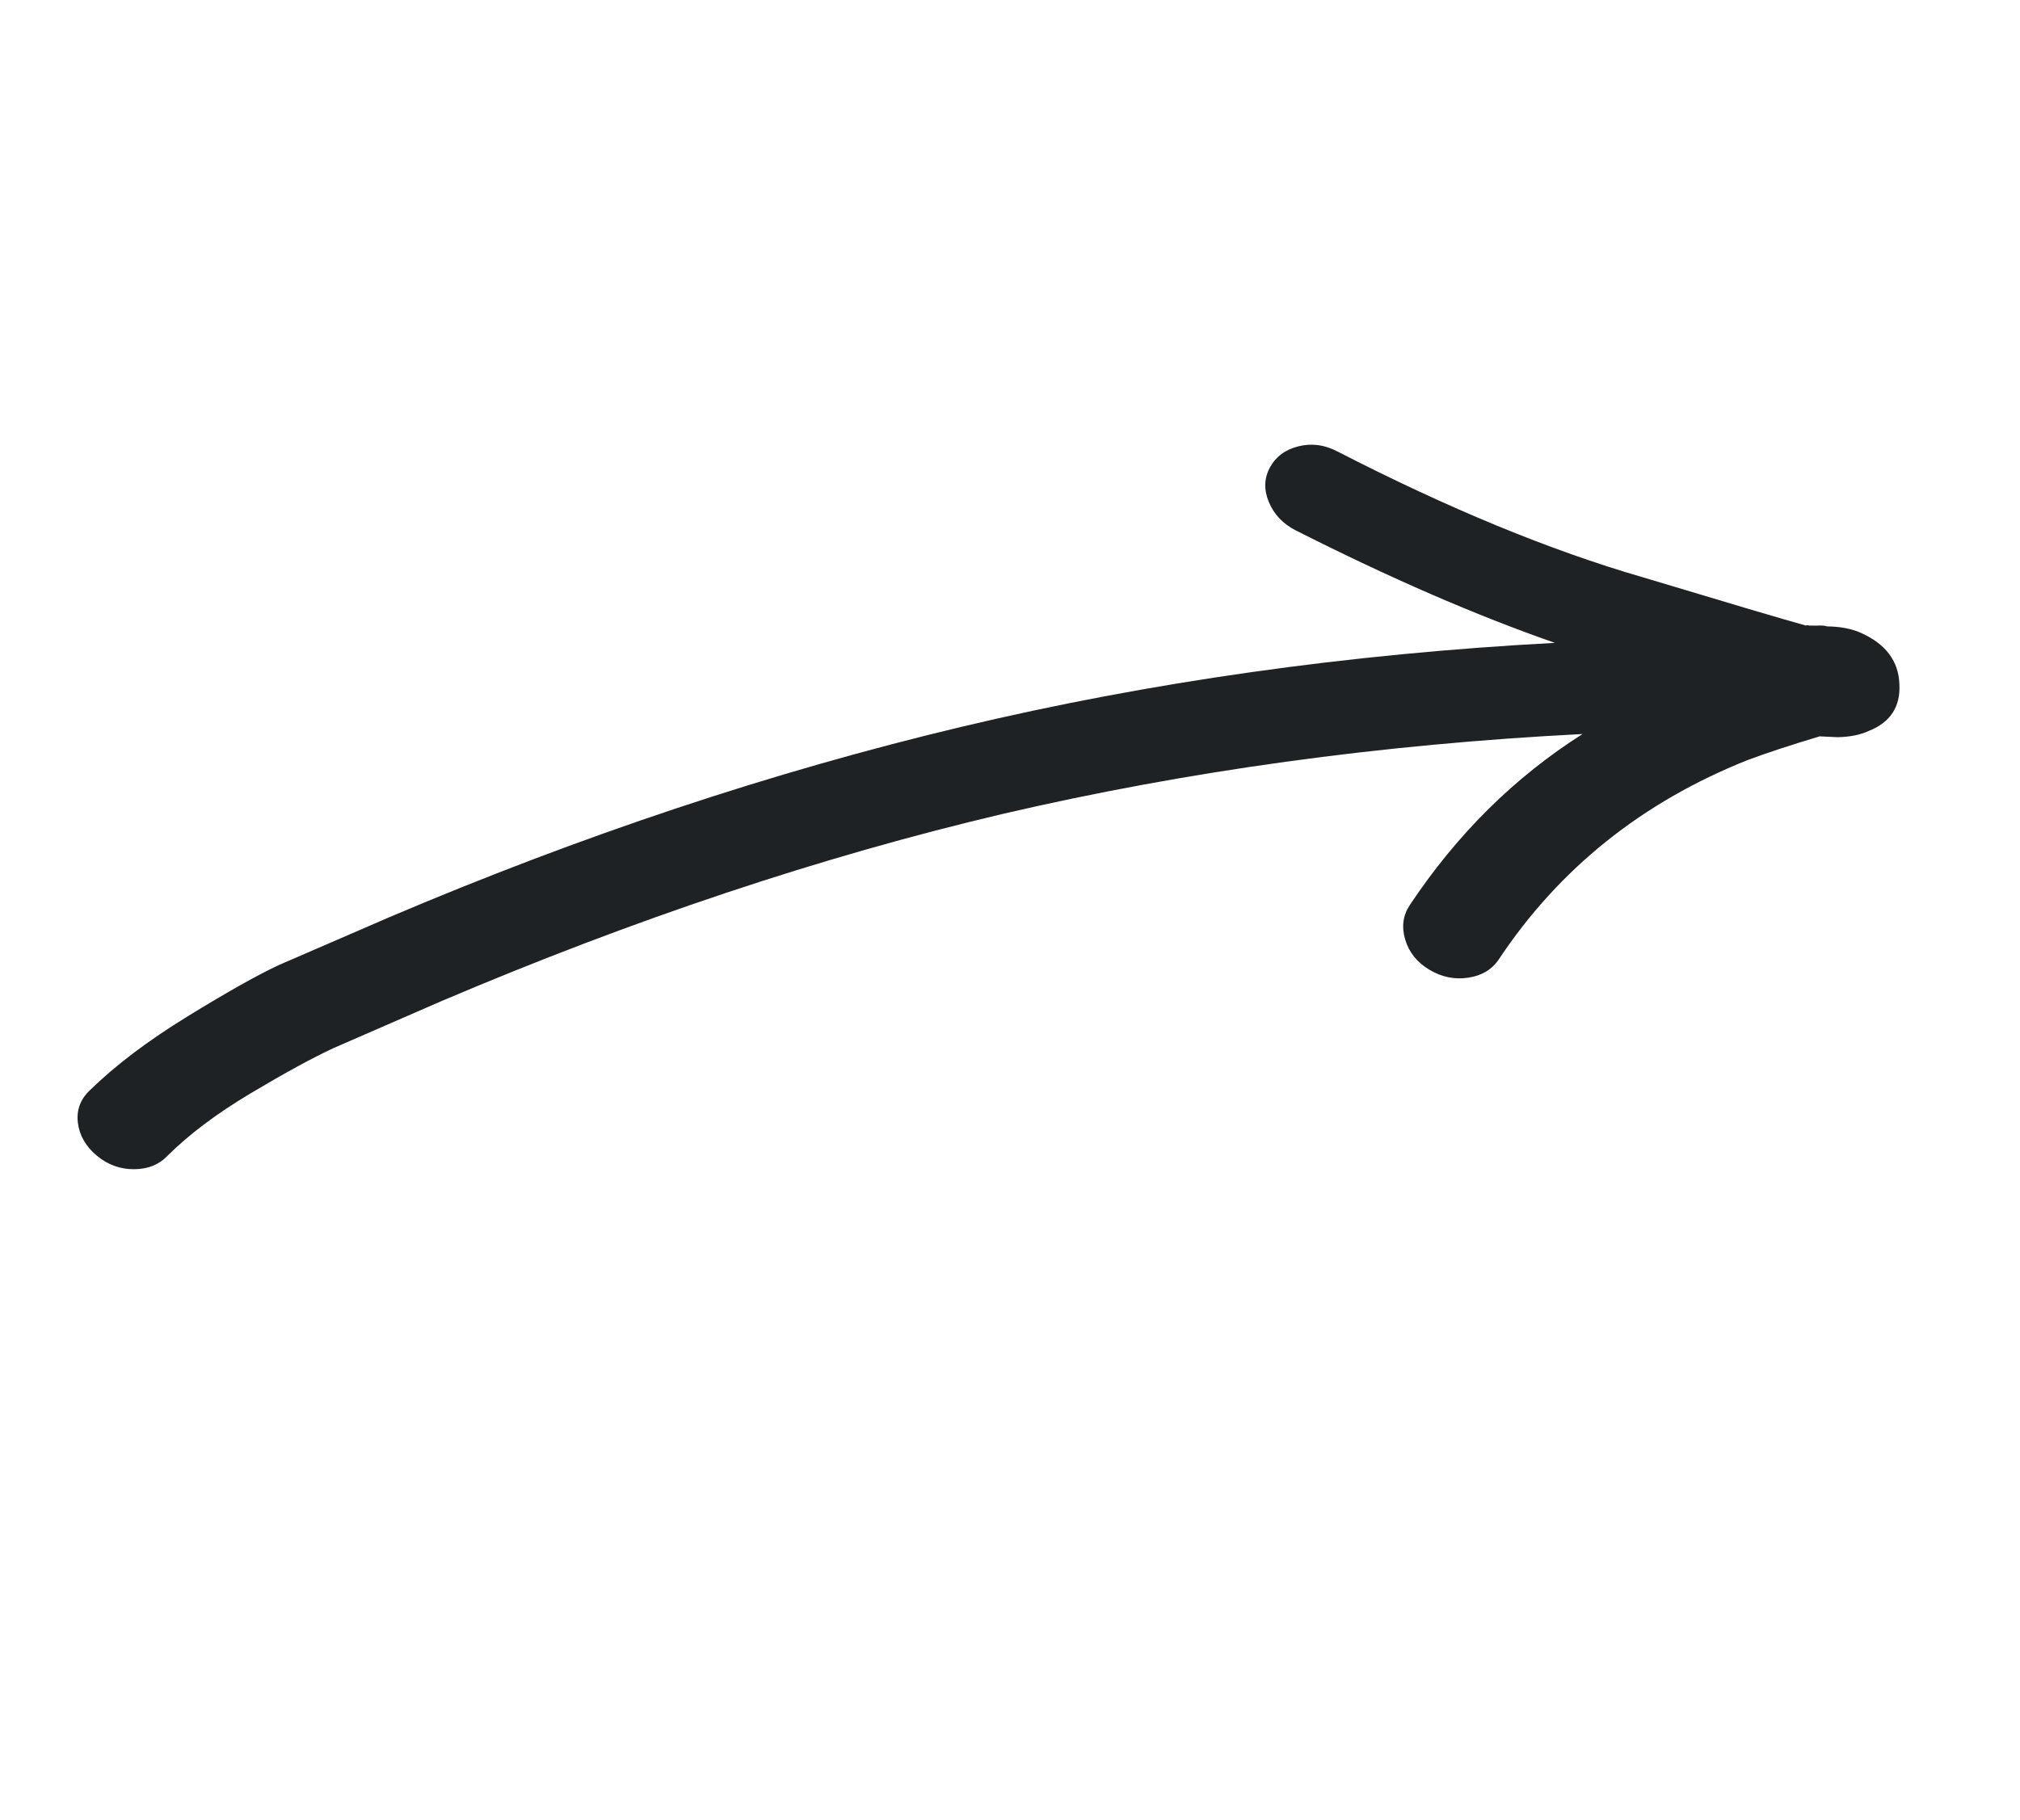 <?xml version="1.0" encoding="utf-8" ?>
<svg xmlns="http://www.w3.org/2000/svg" xmlns:xlink="http://www.w3.org/1999/xlink" width="81" height="73">
	<path fill="#1F2225" transform="matrix(0.914 0.407 -0.407 0.914 22.052 1.975)" d="M35.376 1.89C40.376 2.17 44.786 2.047 48.607 1.522C52.184 1.067 54.44 0.77 55.375 0.63C55.416 0.595 55.457 0.577 55.497 0.577L55.741 0.472C55.944 0.367 56.087 0.315 56.168 0.315C56.656 0.105 57.103 0 57.509 0C58.607 0 59.359 0.42 59.765 1.26C60.172 2.065 60.05 2.8 59.4 3.465C59.156 3.745 58.81 3.99 58.363 4.2L57.692 4.462C56.757 5.267 56.005 5.95 55.436 6.51C52.266 9.764 50.314 13.544 49.583 17.849C49.501 18.339 49.227 18.733 48.76 19.03C48.292 19.328 47.774 19.441 47.205 19.371C46.636 19.301 46.178 19.065 45.833 18.663C45.487 18.26 45.355 17.814 45.437 17.324C46.006 13.964 47.184 10.937 48.973 8.242C41.737 11.917 35.091 16.047 29.034 20.631C23.1 25.146 17.266 30.483 11.535 36.643C9.868 38.463 8.811 39.618 8.364 40.108C7.754 40.808 6.992 41.805 6.078 43.1C5.163 44.395 4.482 45.62 4.035 46.775C3.872 47.23 3.537 47.571 3.029 47.798C2.521 48.026 1.992 48.061 1.444 47.903C0.895 47.746 0.488 47.448 0.224 47.011C-0.04 46.573 -0.071 46.11 0.133 45.62C0.661 44.29 1.454 42.855 2.511 41.315C3.567 39.775 4.401 38.655 5.011 37.955L8.242 34.438C13.974 28.278 19.929 22.836 26.108 18.111C32.286 13.387 39.075 9.134 46.473 5.355C43.14 5.635 39.359 5.67 35.132 5.46C34.563 5.425 34.085 5.223 33.699 4.856C33.313 4.488 33.14 4.06 33.181 3.57C33.221 3.08 33.455 2.669 33.882 2.336C34.309 2.004 34.807 1.855 35.376 1.89Z"/>
</svg>
